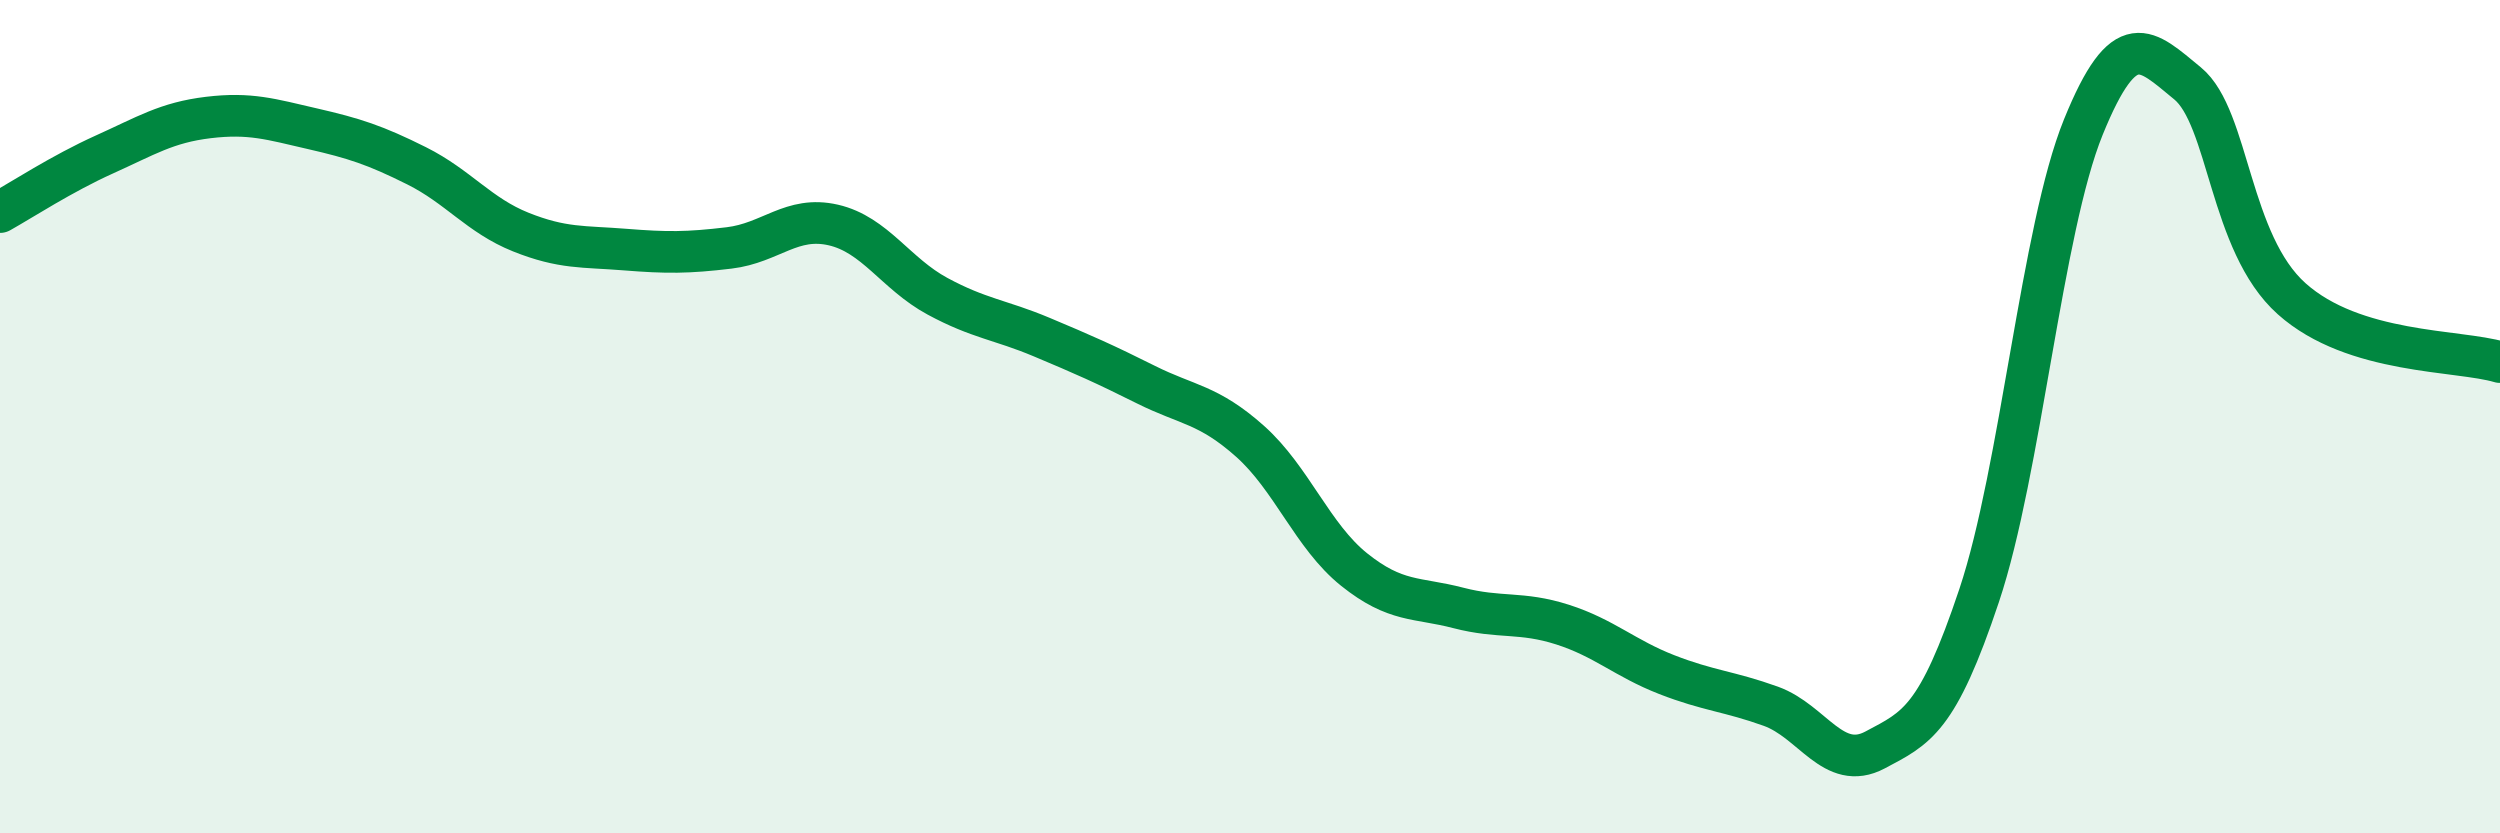 
    <svg width="60" height="20" viewBox="0 0 60 20" xmlns="http://www.w3.org/2000/svg">
      <path
        d="M 0,5.09 C 0.5,4.81 1.5,4.16 2.5,3.71 C 3.5,3.26 4,2.94 5,2.82 C 6,2.7 6.5,2.86 7.5,3.09 C 8.5,3.32 9,3.48 10,3.98 C 11,4.48 11.5,5.17 12.5,5.57 C 13.5,5.97 14,5.91 15,5.99 C 16,6.07 16.5,6.07 17.5,5.95 C 18.5,5.83 19,5.17 20,5.4 C 21,5.63 21.5,6.57 22.5,7.11 C 23.5,7.65 24,7.67 25,8.09 C 26,8.51 26.5,8.73 27.5,9.23 C 28.5,9.73 29,9.7 30,10.59 C 31,11.48 31.5,12.87 32.5,13.67 C 33.5,14.47 34,14.33 35,14.59 C 36,14.85 36.5,14.67 37.5,14.99 C 38.5,15.31 39,15.8 40,16.19 C 41,16.58 41.5,16.59 42.5,16.95 C 43.5,17.31 44,18.53 45,18 C 46,17.47 46.5,17.28 47.5,14.29 C 48.5,11.3 49,5.51 50,3.05 C 51,0.59 51.5,1.18 52.5,2 C 53.5,2.82 53.5,5.83 55,7.17 C 56.5,8.51 59,8.39 60,8.69L60 20L0 20Z"
        fill="#008740"
        opacity="0.1"
        stroke-linecap="round"
        stroke-linejoin="round"
      />
      <path
        d="M 0,5.09 C 0.5,4.81 1.5,4.16 2.5,3.71 C 3.5,3.26 4,2.94 5,2.82 C 6,2.7 6.5,2.86 7.5,3.09 C 8.5,3.32 9,3.48 10,3.98 C 11,4.48 11.5,5.17 12.5,5.57 C 13.5,5.97 14,5.91 15,5.99 C 16,6.07 16.5,6.07 17.5,5.95 C 18.5,5.83 19,5.17 20,5.4 C 21,5.63 21.5,6.57 22.5,7.11 C 23.5,7.65 24,7.67 25,8.09 C 26,8.51 26.5,8.73 27.5,9.23 C 28.5,9.73 29,9.7 30,10.59 C 31,11.48 31.5,12.87 32.5,13.67 C 33.5,14.47 34,14.33 35,14.59 C 36,14.85 36.5,14.67 37.5,14.99 C 38.5,15.31 39,15.8 40,16.19 C 41,16.58 41.5,16.59 42.5,16.95 C 43.5,17.31 44,18.53 45,18 C 46,17.47 46.5,17.28 47.5,14.29 C 48.5,11.3 49,5.51 50,3.05 C 51,0.59 51.5,1.18 52.5,2 C 53.5,2.82 53.5,5.83 55,7.17 C 56.5,8.51 59,8.39 60,8.69"
        stroke="#008740"
        stroke-width="1"
        fill="none"
        stroke-linecap="round"
        stroke-linejoin="round"
      />
    </svg>
  